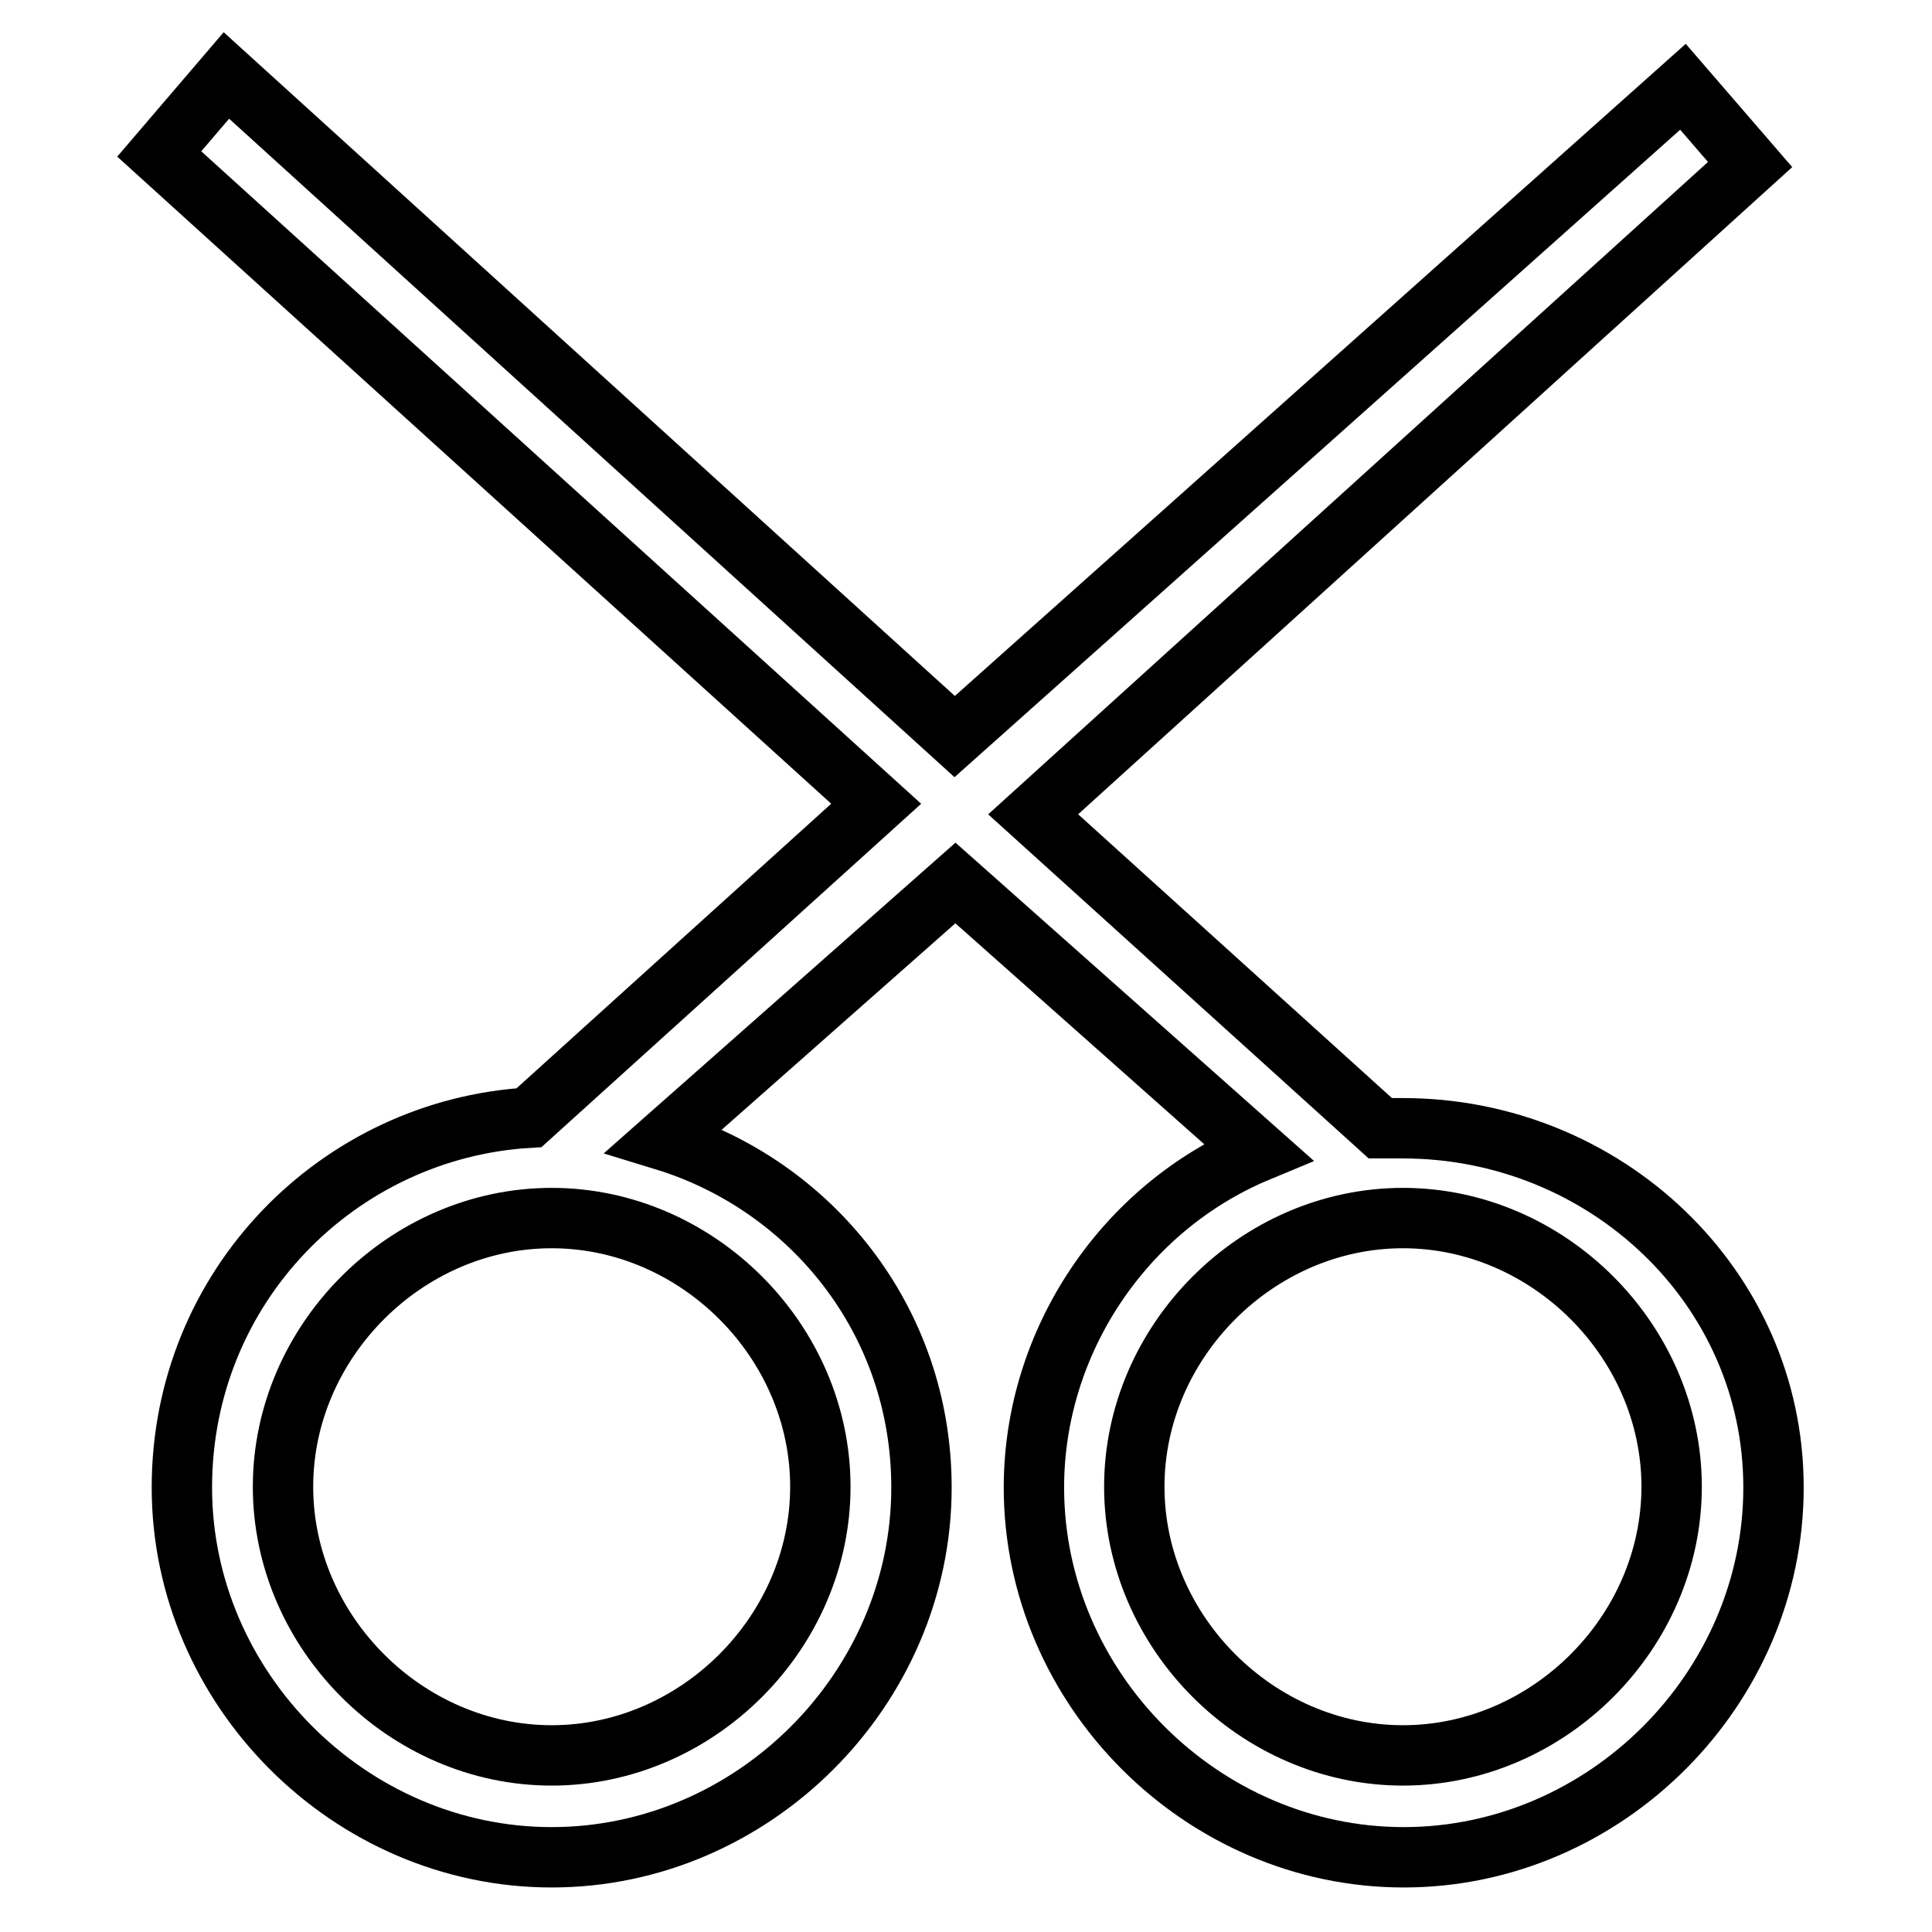 <?xml version="1.0" encoding="utf-8"?>
<!-- Svg Vector Icons : http://www.onlinewebfonts.com/icon -->
<!DOCTYPE svg PUBLIC "-//W3C//DTD SVG 1.1//EN" "http://www.w3.org/Graphics/SVG/1.1/DTD/svg11.dtd">
<svg version="1.1" xmlns="http://www.w3.org/2000/svg" xmlns:xlink="http://www.w3.org/1999/xlink" x="0px" y="0px" viewBox="0 0 256 256" enable-background="new 0 0 256 256" xml:space="preserve">
<g> <path stroke-width="8" fill-opacity="0" stroke="#000000"  d="M185.9,149.5c-1.5,0-1.5,0-3,0l-46-41.6l95-86.1L223,11.5l-96.5,86.1L30,10l-8.9,10.4l95,86.1l-46,41.6 c-25.2,1.5-46,22.3-46,49s22.3,49,49,49c26.7,0,49-22.3,49-49c0-22.3-14.8-40.1-34.1-46l38.6-34.1l40.1,35.6 c-17.8,7.4-29.7,25.2-29.7,44.5c0,26.7,22.3,49,49,49s49-22.3,49-49S212.6,149.5,185.9,149.5z M108.7,197 c0,19.3-16.3,35.6-35.6,35.6c-19.3,0-35.6-16.3-35.6-35.6s16.3-35.6,35.6-35.6C92.4,161.4,108.7,177.7,108.7,197z M185.9,232.6 c-19.3,0-35.6-16.3-35.6-35.6s16.3-35.6,35.6-35.6c19.3,0,35.6,16.3,35.6,35.6S205.2,232.6,185.9,232.6z"/></g>
</svg>